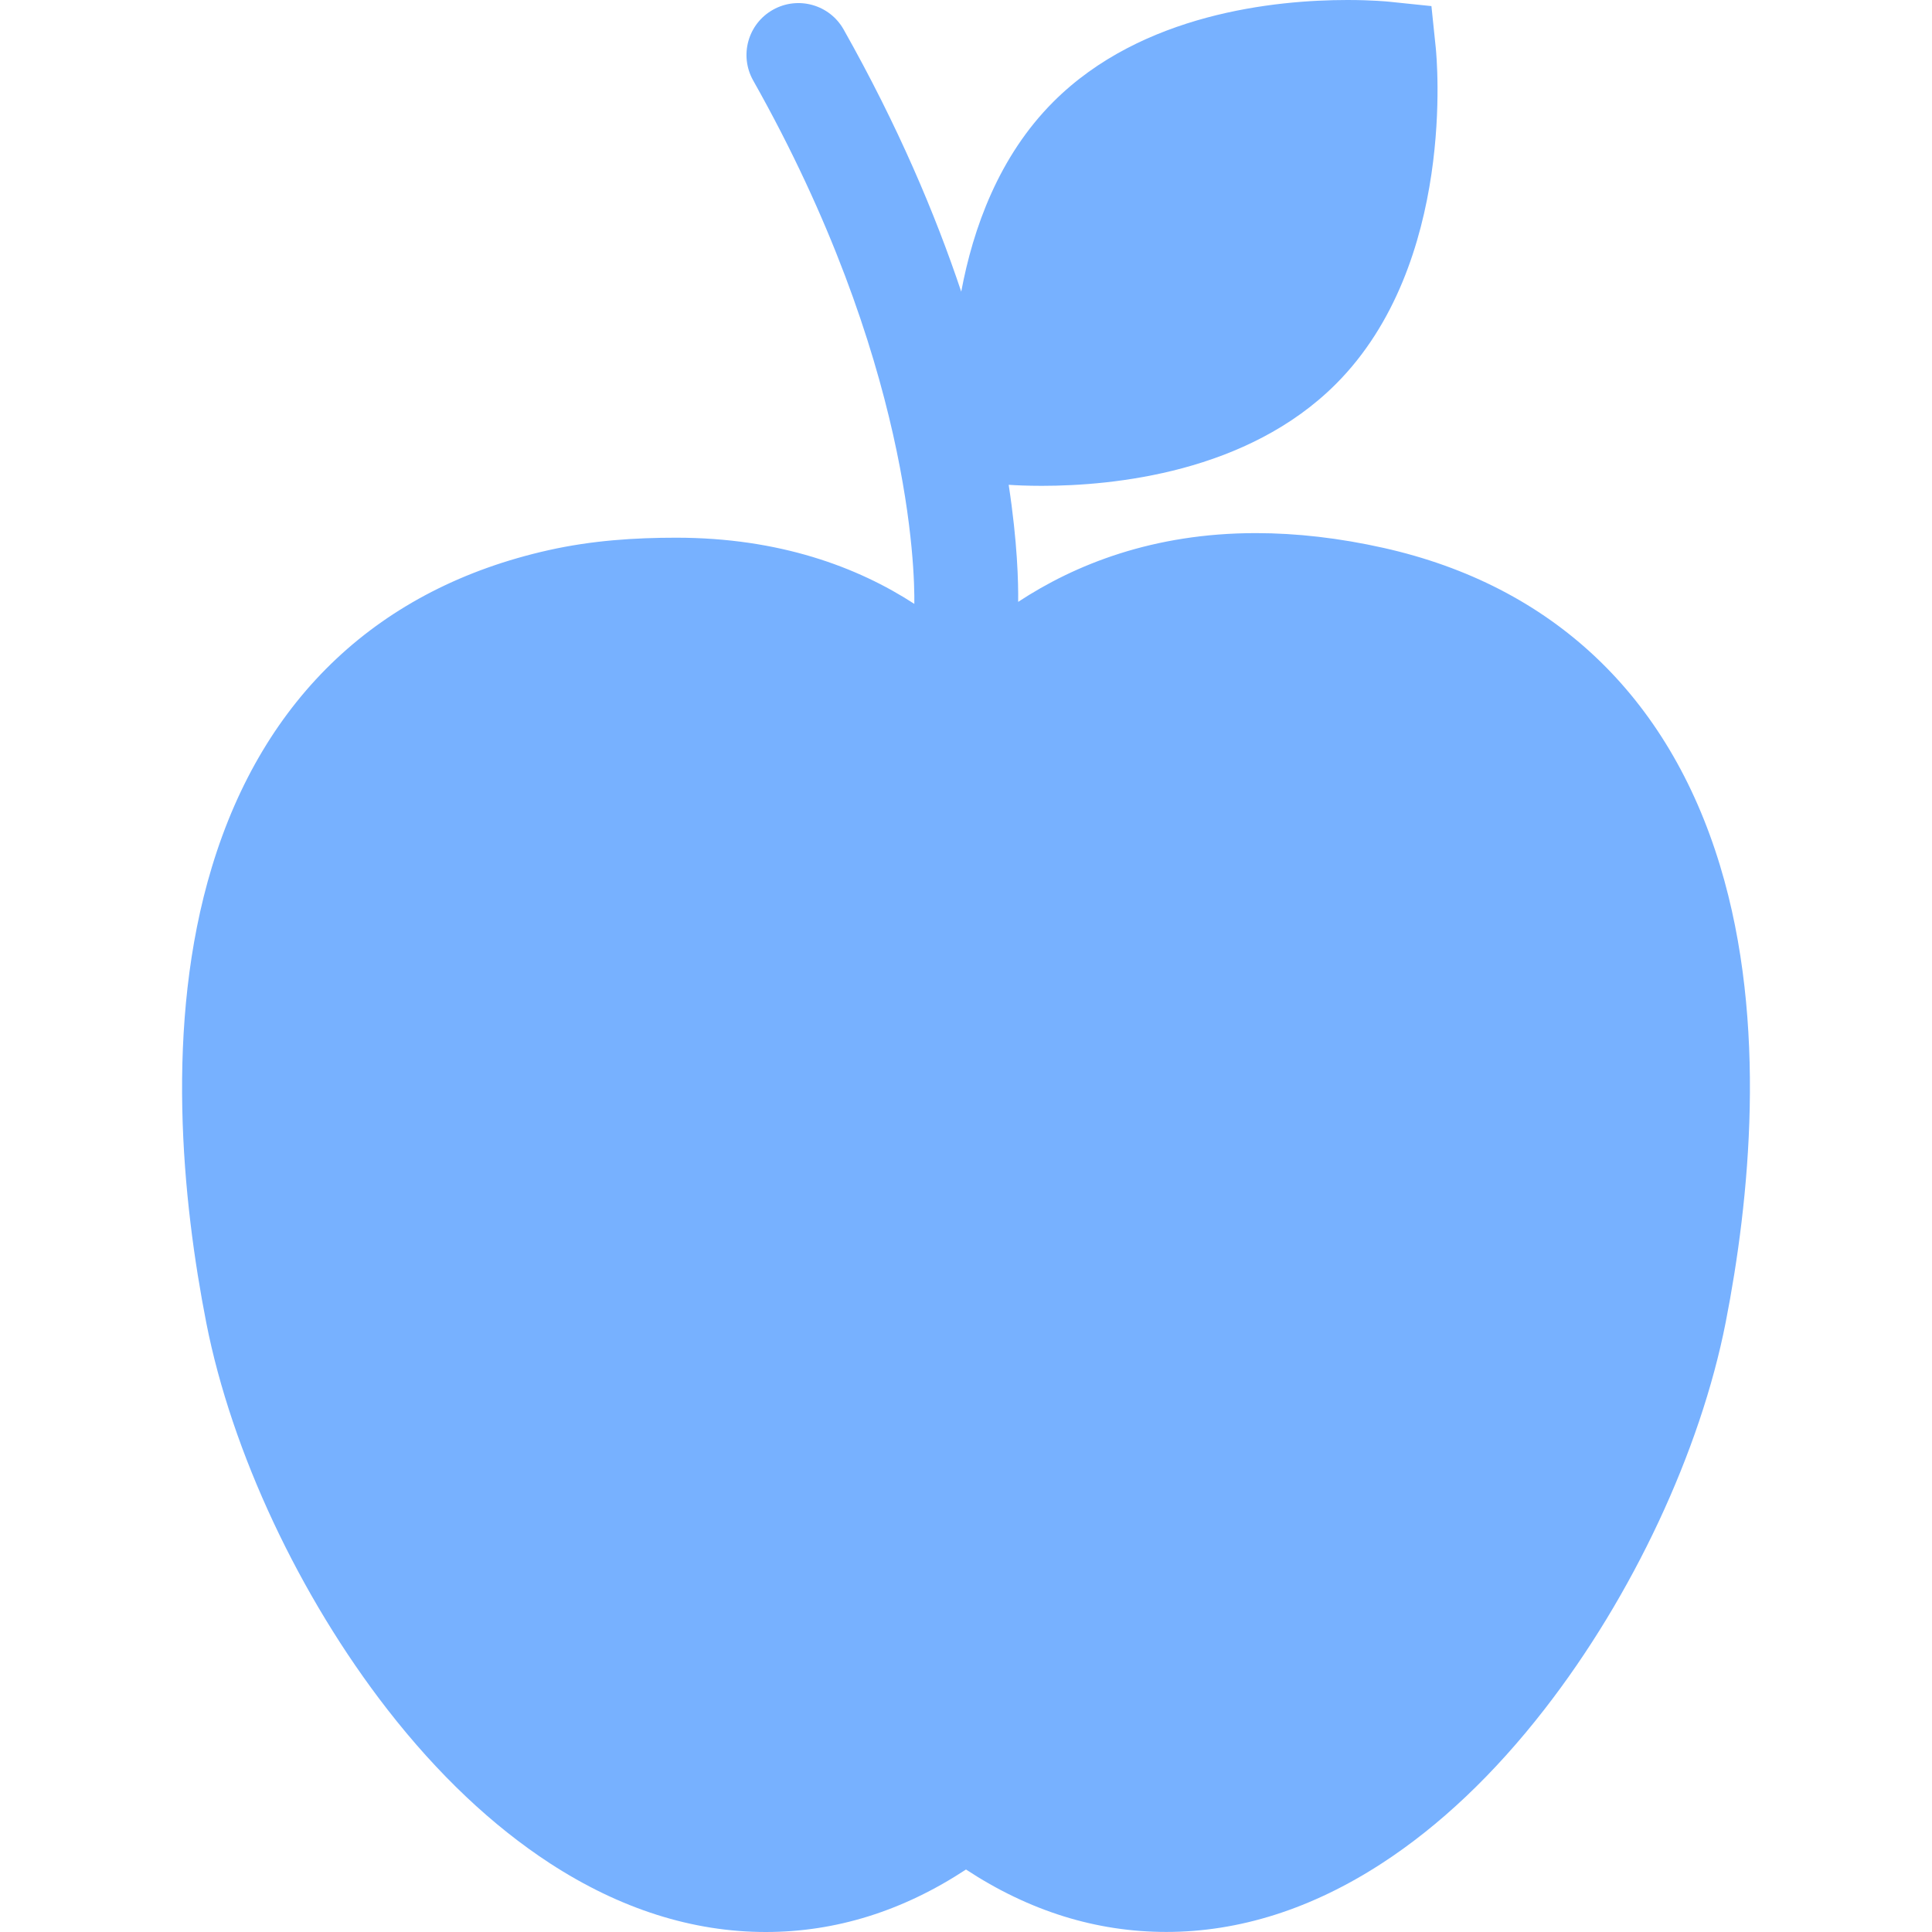<svg width="32" height="32" viewBox="0 0 32 32" fill="none" xmlns="http://www.w3.org/2000/svg">
<g clip-path="url(#clip0_73_648)">
<path d="M28.49 14.34C27.636 11.52 25.708 9.7 22.916 9.075C22.189 8.912 21.478 8.83 20.802 8.83C19.095 8.83 17.801 9.353 16.864 9.969C16.868 9.655 16.853 8.985 16.707 8.03C16.828 8.038 17.015 8.047 17.255 8.047C18.445 8.047 20.659 7.828 22.125 6.362C24.126 4.362 23.796 0.94 23.781 0.795L23.709 0.101L23.015 0.029C22.986 0.026 22.726 0 22.318 0C21.128 0 18.914 0.219 17.448 1.685C16.544 2.588 16.117 3.781 15.921 4.831C15.492 3.548 14.872 2.082 13.973 0.488C13.74 0.075 13.216 -0.071 12.802 0.162C12.388 0.395 12.242 0.919 12.475 1.333C15.086 5.963 15.152 9.444 15.144 10.002C14.207 9.393 12.91 8.906 11.199 8.906C11.198 8.906 11.198 8.906 11.198 8.906C10.522 8.906 9.811 8.95 9.084 9.113C6.292 9.738 4.364 11.539 3.51 14.359C2.719 16.966 3.023 19.901 3.417 21.911C3.836 24.046 4.958 26.438 6.419 28.317C7.252 29.388 8.157 30.242 9.108 30.862C10.27 31.618 11.473 32 12.683 32C13.844 32 14.955 31.652 16 30.965C17.045 31.652 18.156 31.999 19.317 31.999C20.527 31.999 21.73 31.616 22.892 30.86C23.844 30.241 24.749 29.383 25.581 28.312C27.042 26.434 28.164 24.037 28.583 21.901C28.977 19.891 29.281 16.947 28.49 14.34ZM27.668 14.589C27.312 13.415 26.747 12.435 25.994 11.67C26.747 12.435 27.312 13.415 27.668 14.589Z" fill="#77B1FF"/>
</g>
<defs>
<clipPath id="clip0_73_648">
<rect width="32" height="32" fill="white"/>
</clipPath>
</defs>
</svg>

